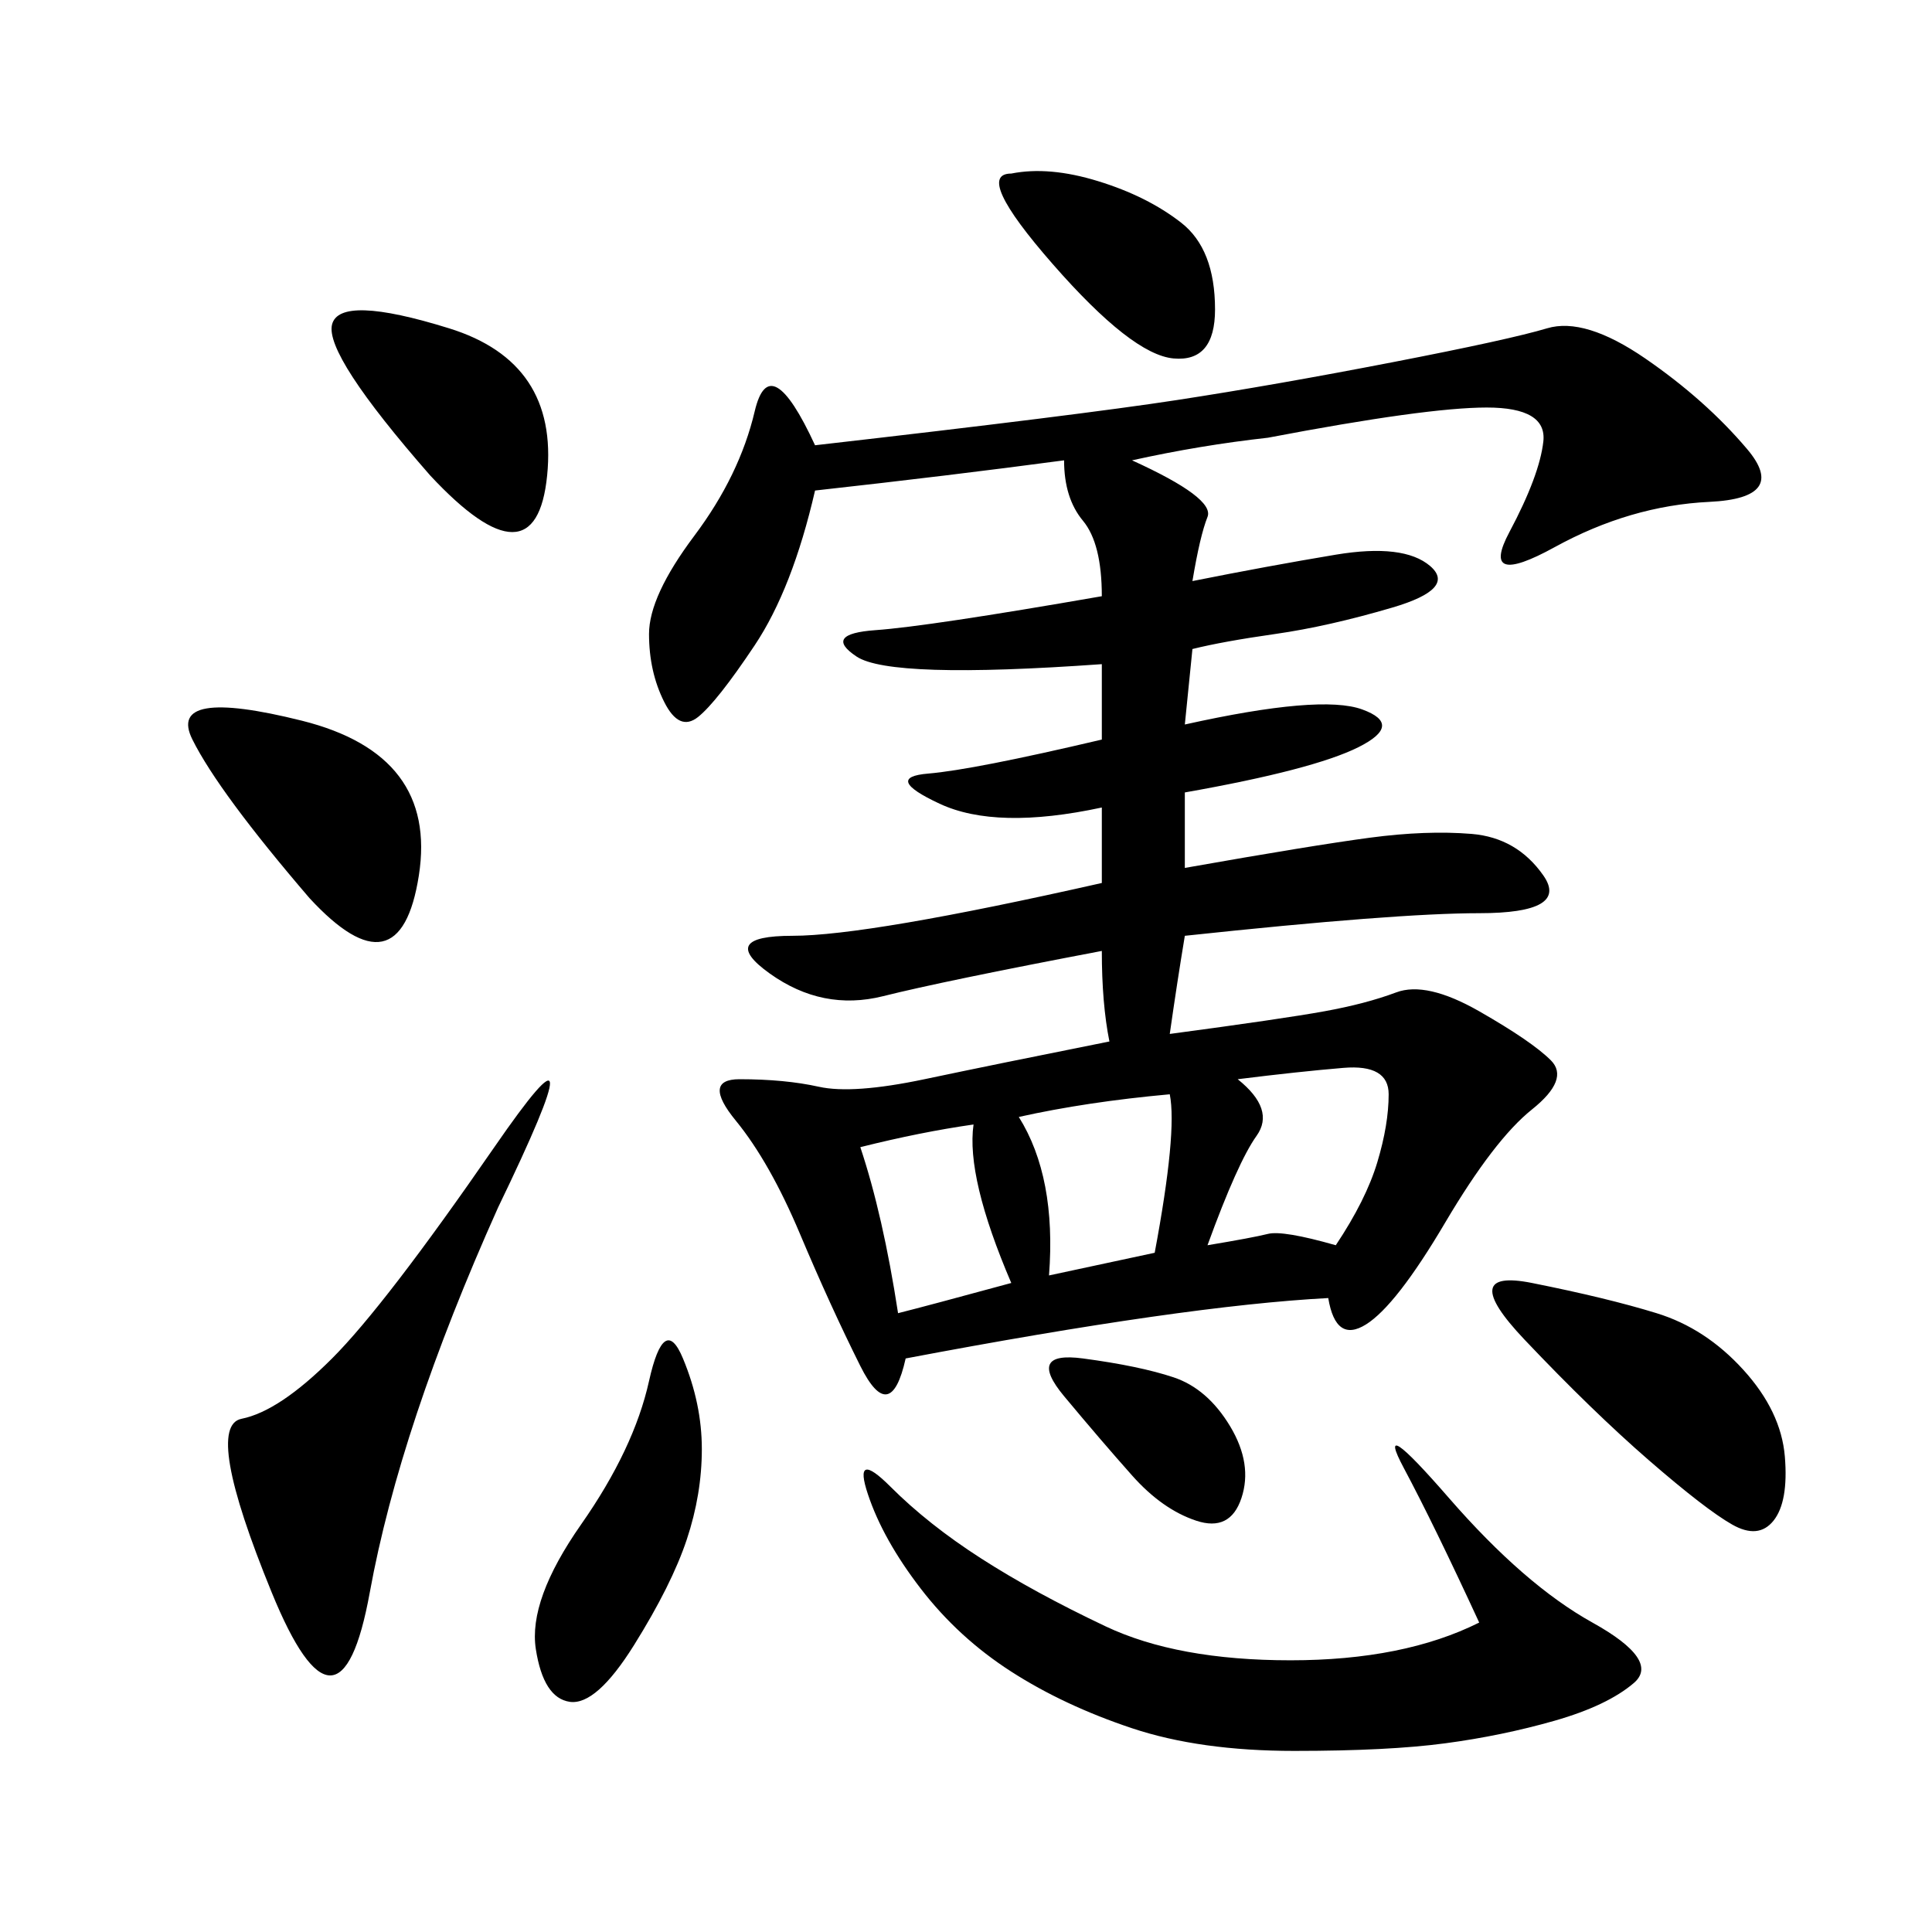 <svg xmlns="http://www.w3.org/2000/svg" xmlns:xlink="http://www.w3.org/1999/xlink" width="300" height="300"><path d="M185.16 90.23Q196.88 87.89 207.42 86.13Q217.97 84.38 222.07 87.89Q226.17 91.41 216.21 94.34Q206.25 97.27 198.05 98.44Q189.84 99.61 185.16 100.78L185.16 100.78L183.98 112.50Q205.08 107.81 211.52 110.16Q217.97 112.50 210.94 116.02Q203.91 119.53 183.98 123.05L183.98 123.05L183.98 134.77Q203.91 131.25 212.70 130.08Q221.48 128.91 228.52 129.49Q235.55 130.08 239.65 135.94Q243.75 141.80 229.69 141.80L229.69 141.80Q216.80 141.80 183.98 145.31L183.98 145.31Q182.81 152.34 181.64 160.55L181.64 160.55Q199.22 158.20 205.66 157.03Q212.11 155.86 216.80 154.10Q221.48 152.34 229.69 157.03Q237.89 161.72 240.82 164.65Q243.75 167.58 237.89 172.27Q232.03 176.95 224.41 189.84Q216.80 202.73 212.11 205.66Q207.42 208.59 206.25 201.56L206.25 201.56Q183.98 202.73 140.63 210.94L140.63 210.94Q138.28 221.48 133.59 212.11Q128.91 202.73 124.22 191.60Q119.53 180.47 114.26 174.02Q108.98 167.58 114.84 167.58L114.84 167.58Q121.88 167.58 127.15 168.75Q132.42 169.92 143.55 167.58Q154.69 165.23 172.27 161.72L172.27 161.72Q171.09 155.86 171.09 147.66L171.09 147.66Q146.48 152.34 137.11 154.69Q127.73 157.03 119.53 151.17Q111.33 145.31 123.05 145.31L123.05 145.31Q134.77 145.31 171.09 137.11L171.09 137.11L171.09 125.39Q154.69 128.91 145.90 124.80Q137.11 120.70 144.14 120.12Q151.17 119.53 171.09 114.84L171.09 114.84L171.09 103.13Q138.28 105.47 133.01 101.95Q127.73 98.44 135.94 97.85Q144.14 97.27 171.09 92.58L171.09 92.58Q171.09 84.38 168.16 80.86Q165.23 77.34 165.23 71.48L165.23 71.48Q147.66 73.83 126.56 76.17L126.56 76.17Q123.05 91.41 117.19 100.20Q111.33 108.98 108.40 111.33Q105.47 113.67 103.13 108.98Q100.78 104.30 100.78 98.44Q100.78 92.58 107.81 83.20Q114.84 73.83 117.19 63.87Q119.53 53.91 126.56 69.14L126.56 69.14Q167.58 64.45 182.81 62.11Q198.05 59.77 216.21 56.25Q234.38 52.73 240.23 50.98Q246.09 49.22 255.47 55.66Q264.84 62.11 271.29 69.73Q277.73 77.34 265.43 77.93Q253.13 78.52 241.41 84.96Q229.69 91.41 234.38 82.62Q239.06 73.83 239.65 68.55Q240.23 63.28 230.86 63.28L230.86 63.28Q221.48 63.28 196.88 67.97L196.88 67.97Q186.33 69.14 175.78 71.48L175.78 71.48Q188.67 77.34 187.50 80.27Q186.33 83.20 185.16 90.23L185.16 90.23ZM229.69 251.95Q222.66 236.72 217.97 227.93Q213.28 219.14 225 232.62Q236.72 246.09 247.27 251.95Q257.81 257.81 253.71 261.33Q249.61 264.84 241.41 267.19Q233.20 269.53 224.41 270.70Q215.63 271.88 200.98 271.88Q186.33 271.88 175.78 268.36Q165.23 264.84 157.03 259.57Q148.83 254.30 142.97 246.68Q137.11 239.06 134.77 232.03Q132.42 225 138.28 230.86Q144.14 236.72 152.34 241.99Q160.55 247.27 171.68 252.54Q182.81 257.81 200.39 257.81Q217.97 257.81 229.69 251.95L229.69 251.95ZM77.34 187.50Q62.11 221.48 57.42 247.27Q52.73 273.05 42.19 247.27Q31.64 221.48 37.50 220.31Q43.36 219.14 51.56 210.94Q59.77 202.73 76.76 178.13Q93.75 153.52 77.34 187.50L77.34 187.50ZM237.89 199.22Q249.61 201.56 257.23 203.91Q264.84 206.25 270.70 212.70Q276.56 219.14 277.15 226.17Q277.73 233.20 275.39 236.13Q273.05 239.06 268.95 236.72Q264.84 234.38 256.05 226.76Q247.27 219.14 236.72 208.01Q226.17 196.88 237.89 199.22ZM48.05 139.45Q33.98 123.05 29.88 114.84Q25.78 106.64 46.88 111.91Q67.97 117.19 65.04 135.94Q62.11 154.69 48.05 139.45L48.05 139.45ZM106.05 210.94Q108.98 217.97 108.98 225Q108.98 232.03 106.64 239.06Q104.30 246.09 98.44 255.47Q92.58 264.84 88.48 264.26Q84.38 263.67 83.20 256.05Q82.03 248.44 90.23 236.72Q98.44 225 100.78 214.45Q103.13 203.91 106.05 210.94ZM66.80 73.83Q50.39 55.08 51.56 50.39Q52.73 45.70 69.73 50.98Q86.72 56.25 84.96 73.83Q83.20 91.41 66.80 73.83L66.80 73.83ZM157.03 26.95Q162.89 25.78 170.51 28.13Q178.13 30.47 183.40 34.57Q188.67 38.67 188.67 48.05L188.67 48.05Q188.67 56.25 182.23 55.66Q175.78 55.08 163.48 41.02Q151.17 26.95 157.03 26.95L157.03 26.95ZM192.19 167.58Q198.05 172.27 195.12 176.37Q192.19 180.47 187.50 193.36L187.50 193.36Q194.53 192.19 196.88 191.60Q199.22 191.02 207.42 193.36L207.42 193.36Q212.11 186.33 213.87 180.47Q215.63 174.61 215.63 169.92Q215.63 165.23 208.59 165.82Q201.56 166.41 192.19 167.58L192.19 167.58ZM158.20 173.44Q164.06 182.81 162.89 198.05L162.89 198.05L179.30 194.53Q182.81 175.78 181.64 169.92L181.64 169.92Q168.75 171.09 158.20 173.44L158.20 173.44ZM168.16 210.94Q176.95 212.11 182.23 213.87Q187.50 215.63 191.02 221.48Q194.53 227.34 192.77 232.62Q191.02 237.89 185.74 236.13Q180.47 234.38 175.78 229.10Q171.09 223.83 165.23 216.80Q159.38 209.77 168.16 210.94ZM133.59 178.13Q137.11 188.67 139.45 203.91L139.45 203.91Q144.14 202.73 157.03 199.22L157.03 199.22Q150 182.81 151.17 174.61L151.17 174.61Q142.97 175.78 133.59 178.13L133.59 178.13Z"/></svg>